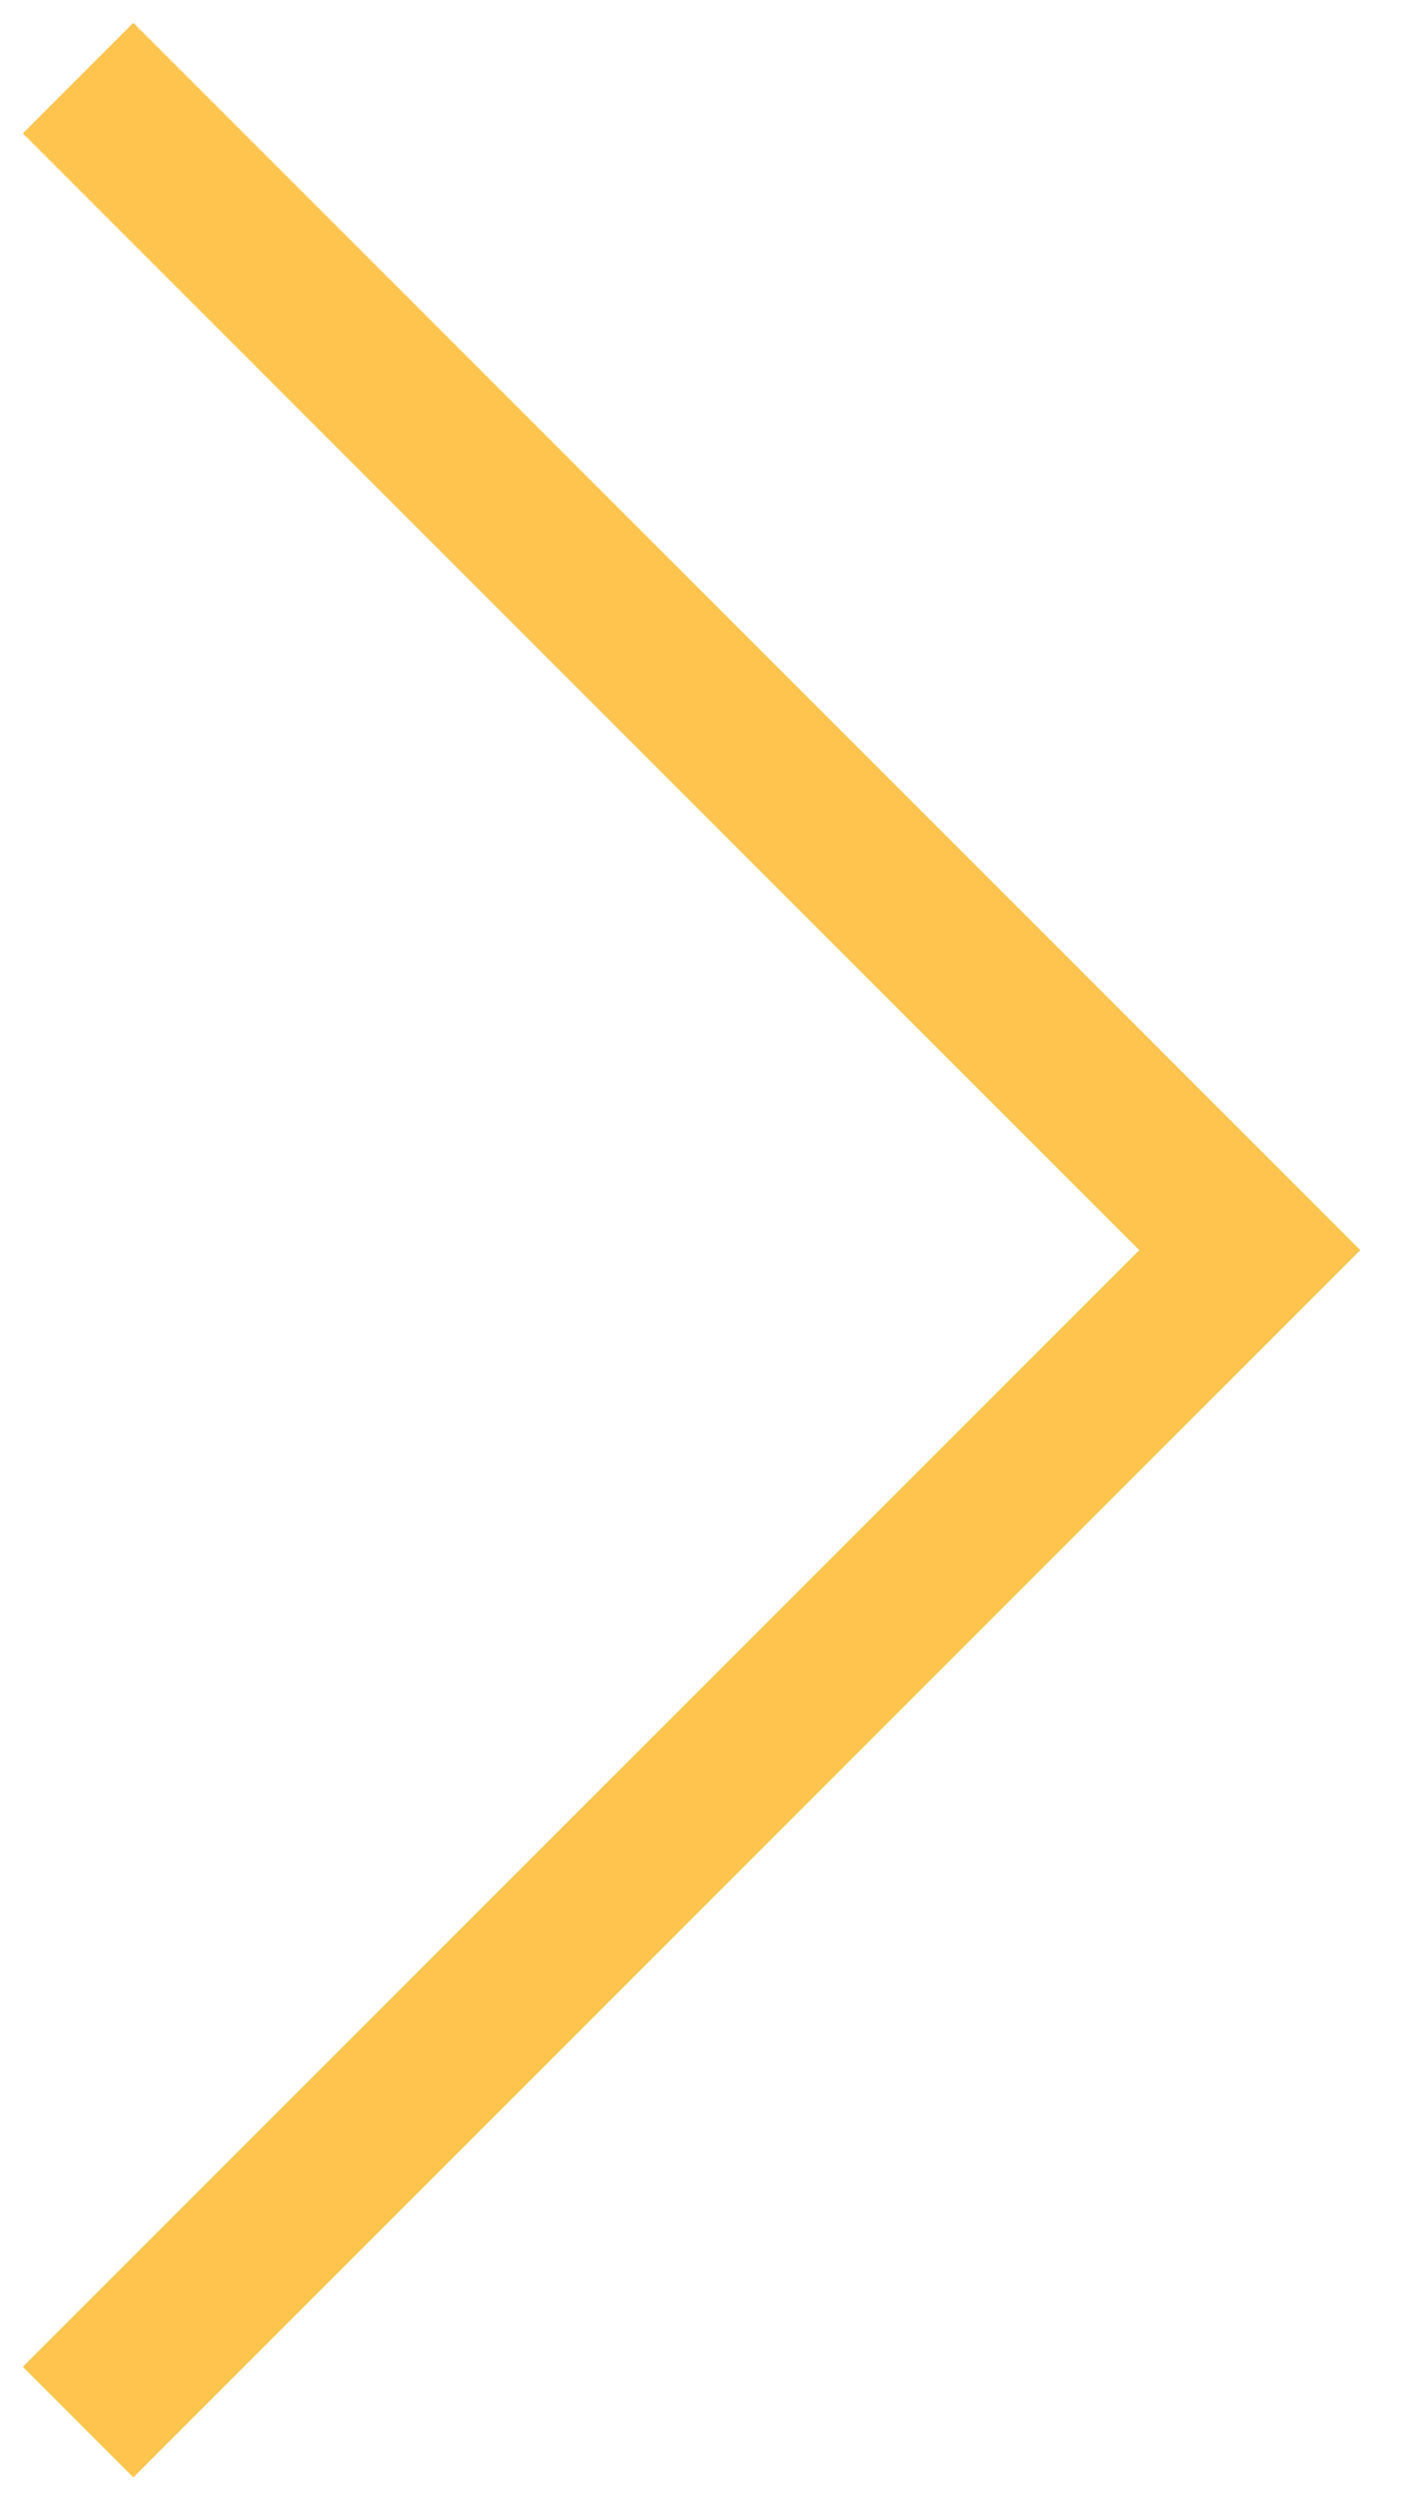 <?xml version="1.0" encoding="UTF-8"?> <svg xmlns="http://www.w3.org/2000/svg" width="18" height="32" viewBox="0 0 18 32" fill="none"> <path d="M1 1L16 16L1 31" stroke="#FEC44D" stroke-width="2"></path> </svg> 
